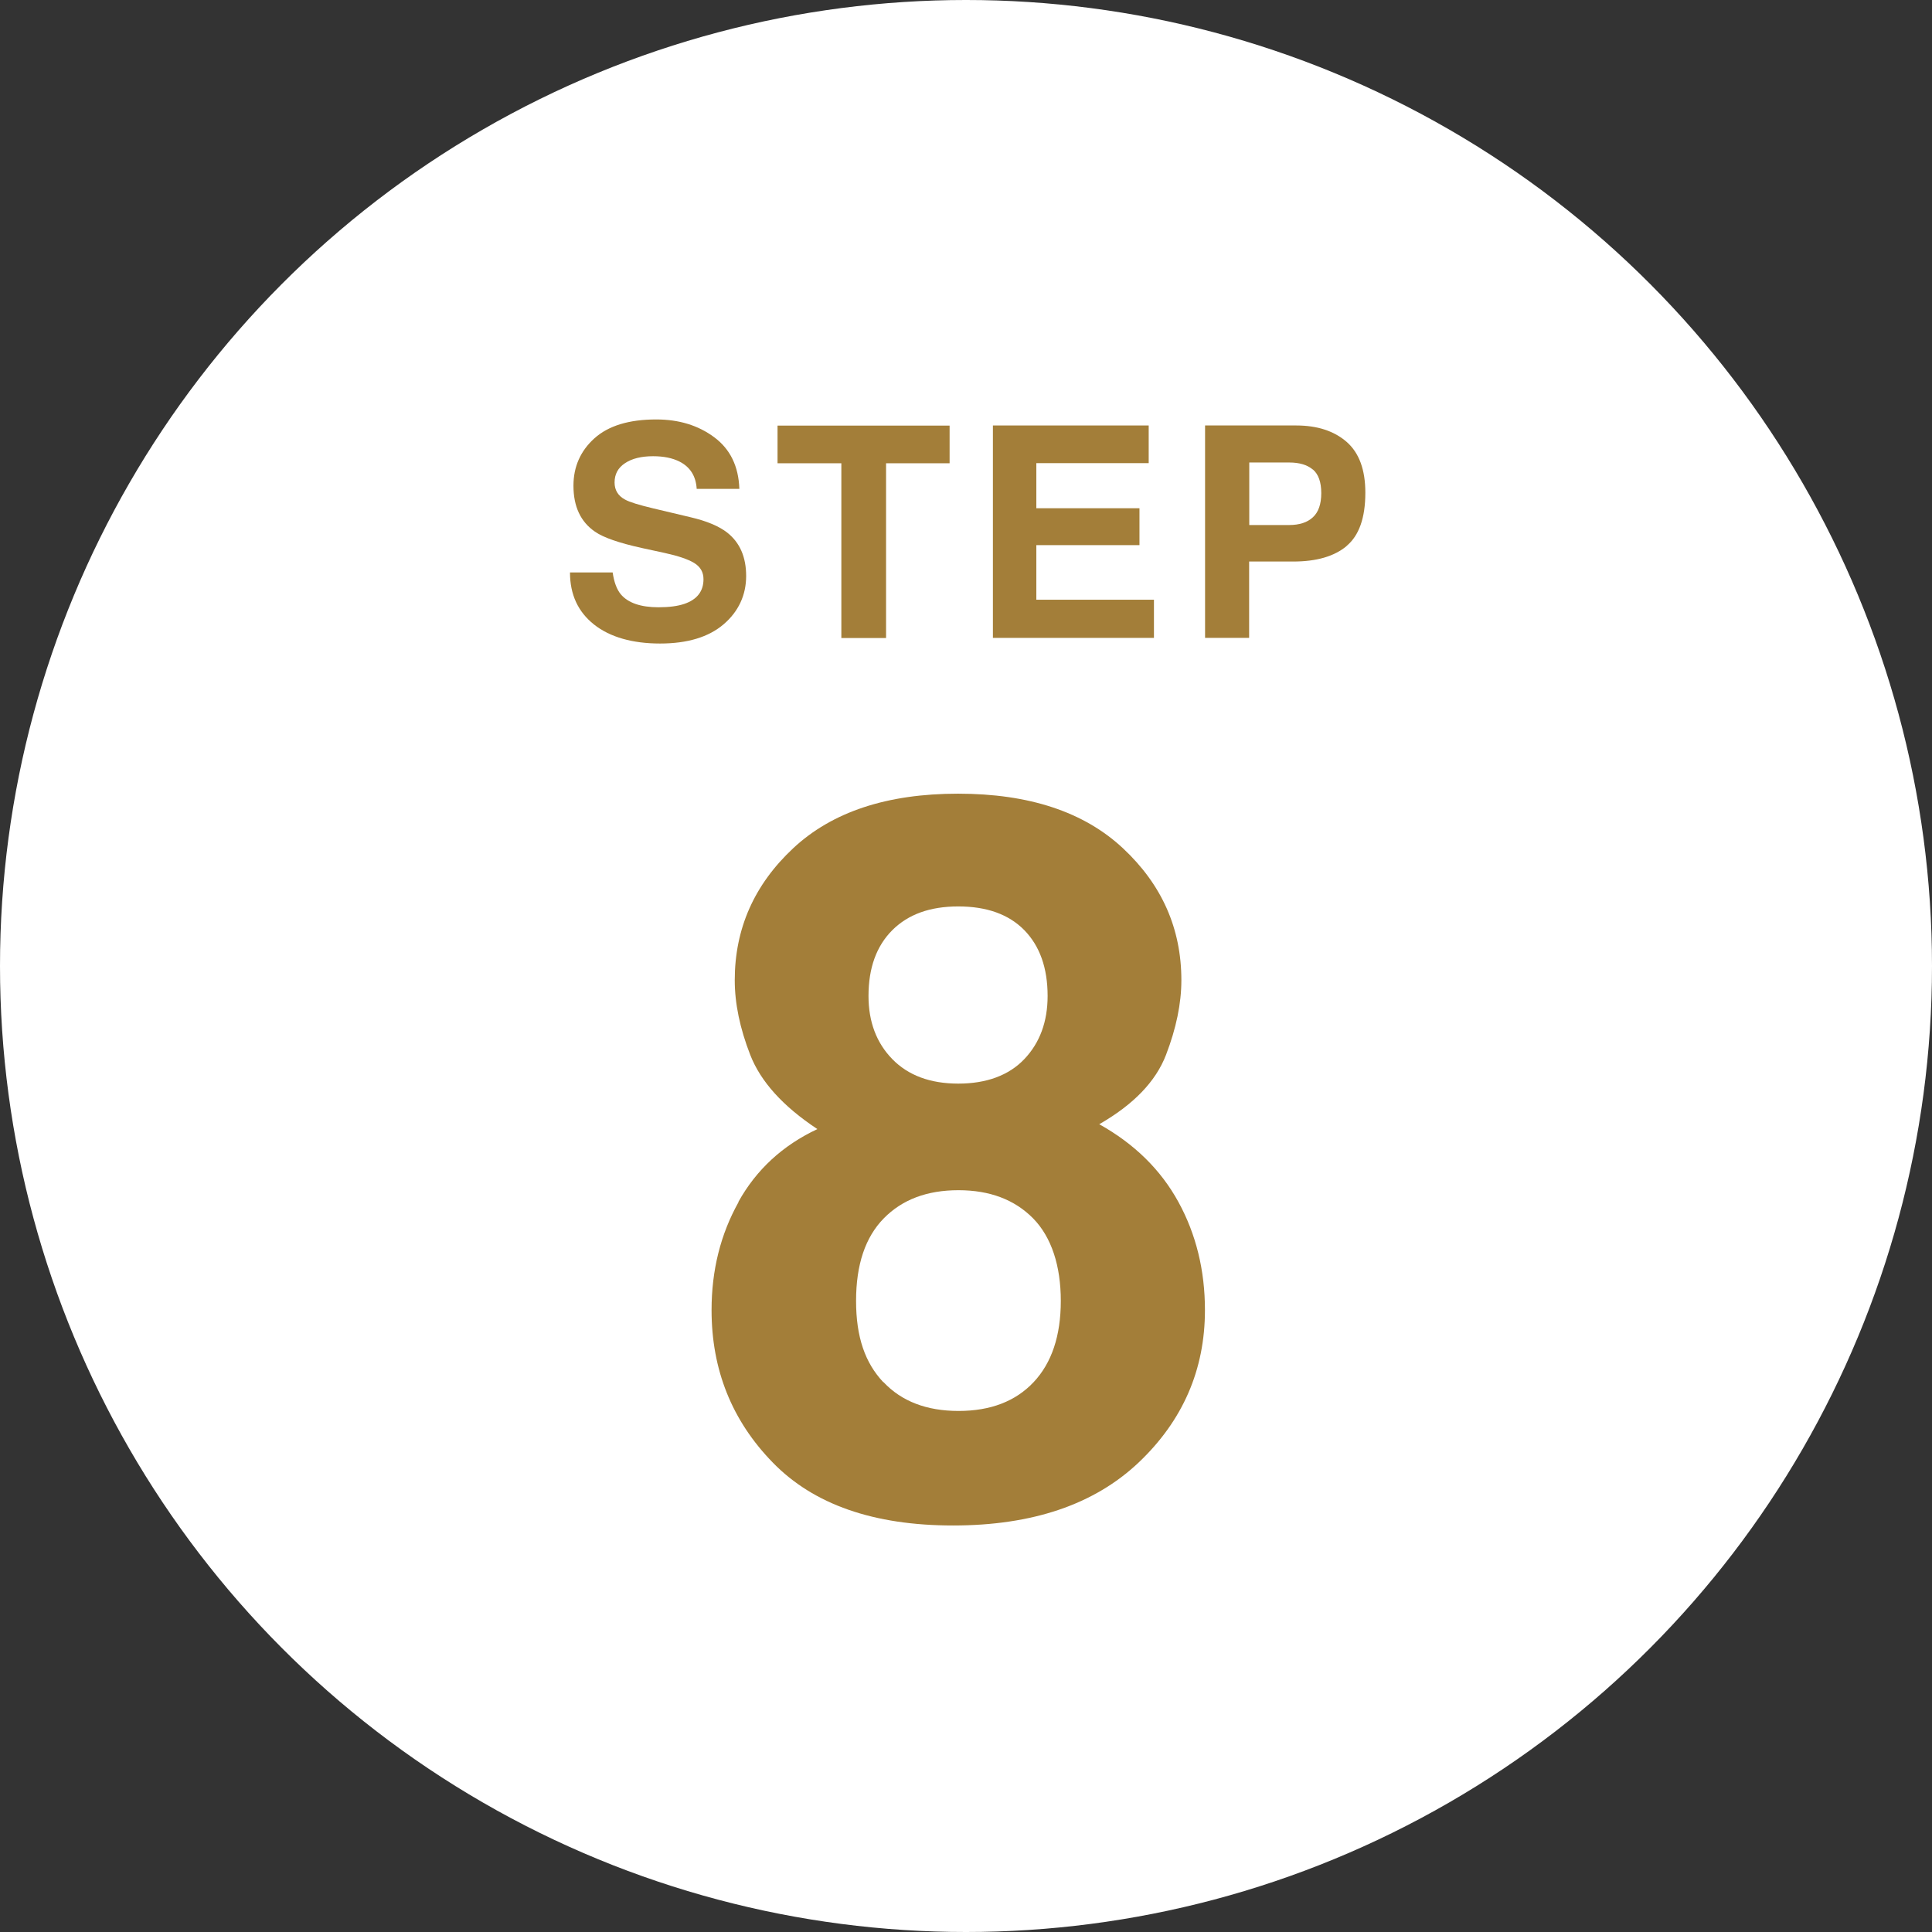 <?xml version="1.0" encoding="UTF-8"?><svg id="_レイヤー_2" xmlns="http://www.w3.org/2000/svg" viewBox="0 0 150.8 150.8"><rect x="0" y="0" width="150.8" height="150.8" fill="#333333" stroke="none"/><defs><style>.cls-1{fill:#fff;}.cls-1,.cls-2{stroke-width:0px;}.cls-2{fill:#a37e39;}</style></defs><g id="_デザイン"><circle class="cls-1" cx="75.4" cy="75.4" r="75.4"/><path class="cls-2" d="M57.63,93.82c1.4-2.52,3.46-4.42,6.17-5.69-2.69-1.78-4.43-3.71-5.24-5.79-.81-2.08-1.21-4.02-1.21-5.83,0-4.02,1.52-7.46,4.56-10.3,3.04-2.84,7.33-4.26,12.87-4.26s9.83,1.42,12.87,4.26c3.04,2.84,4.56,6.27,4.56,10.3,0,1.81-.4,3.75-1.2,5.83-.8,2.08-2.54,3.88-5.21,5.41,2.74,1.53,4.8,3.55,6.18,6.07,1.38,2.52,2.07,5.34,2.07,8.44,0,4.66-1.73,8.63-5.18,11.9-3.46,3.27-8.28,4.91-14.48,4.91s-10.89-1.64-14.07-4.91c-3.19-3.27-4.78-7.24-4.78-11.9,0-3.11.7-5.92,2.11-8.44ZM68.96,107.88c1.41,1.5,3.37,2.25,5.86,2.25s4.45-.75,5.86-2.25c1.41-1.5,2.12-3.62,2.12-6.34s-.72-4.97-2.16-6.44c-1.44-1.46-3.38-2.2-5.83-2.2s-4.39.73-5.83,2.2-2.16,3.61-2.16,6.44.71,4.84,2.12,6.34ZM69.65,82.67c1.24,1.27,2.96,1.91,5.15,1.91s3.94-.64,5.15-1.91,1.82-2.92,1.82-4.93c0-2.19-.61-3.9-1.82-5.14-1.21-1.23-2.93-1.85-5.15-1.85s-3.91.62-5.15,1.85c-1.24,1.24-1.86,2.95-1.86,5.14,0,2.01.62,3.66,1.86,4.93Z"/><path class="cls-2" d="M47.82,44.68c.11.76.32,1.32.63,1.7.57.68,1.56,1.02,2.95,1.02.83,0,1.51-.09,2.03-.27.99-.34,1.48-.99,1.48-1.92,0-.55-.24-.97-.73-1.27-.48-.29-1.25-.55-2.3-.78l-1.8-.39c-1.76-.39-2.98-.81-3.64-1.27-1.12-.77-1.68-1.96-1.68-3.59,0-1.48.55-2.72,1.64-3.7,1.09-.98,2.7-1.47,4.82-1.47,1.77,0,3.28.46,4.53,1.39s1.9,2.27,1.96,4.03h-3.33c-.06-1-.51-1.71-1.34-2.13-.55-.28-1.24-.42-2.06-.42-.92,0-1.65.18-2.19.54-.55.36-.82.86-.82,1.51,0,.59.27,1.04.81,1.33.35.2,1.08.42,2.2.69l2.91.69c1.28.3,2.23.7,2.87,1.2.99.78,1.48,1.91,1.48,3.39s-.59,2.77-1.76,3.77c-1.17,1-2.83,1.5-4.96,1.5s-3.9-.49-5.15-1.48c-1.25-.99-1.88-2.34-1.88-4.07h3.31Z"/><path class="cls-2" d="M74.12,33.22v2.94h-4.96v13.64h-3.49v-13.64h-4.98v-2.94h13.43Z"/><path class="cls-2" d="M89.66,36.15h-8.77v3.52h8.05v2.88h-8.05v4.26h9.18v2.98h-12.57v-16.58h12.16v2.94Z"/><path class="cls-2" d="M105.11,42.62c-.97.81-2.36,1.21-4.16,1.21h-3.45v5.96h-3.44v-16.58h7.12c1.64,0,2.95.43,3.93,1.28.98.86,1.46,2.18,1.46,3.97,0,1.96-.49,3.34-1.46,4.15ZM102.47,36.65c-.44-.37-1.05-.55-1.84-.55h-3.12v4.88h3.12c.79,0,1.41-.2,1.84-.6.44-.4.66-1.03.66-1.89s-.22-1.48-.66-1.85Z"/></g></svg>